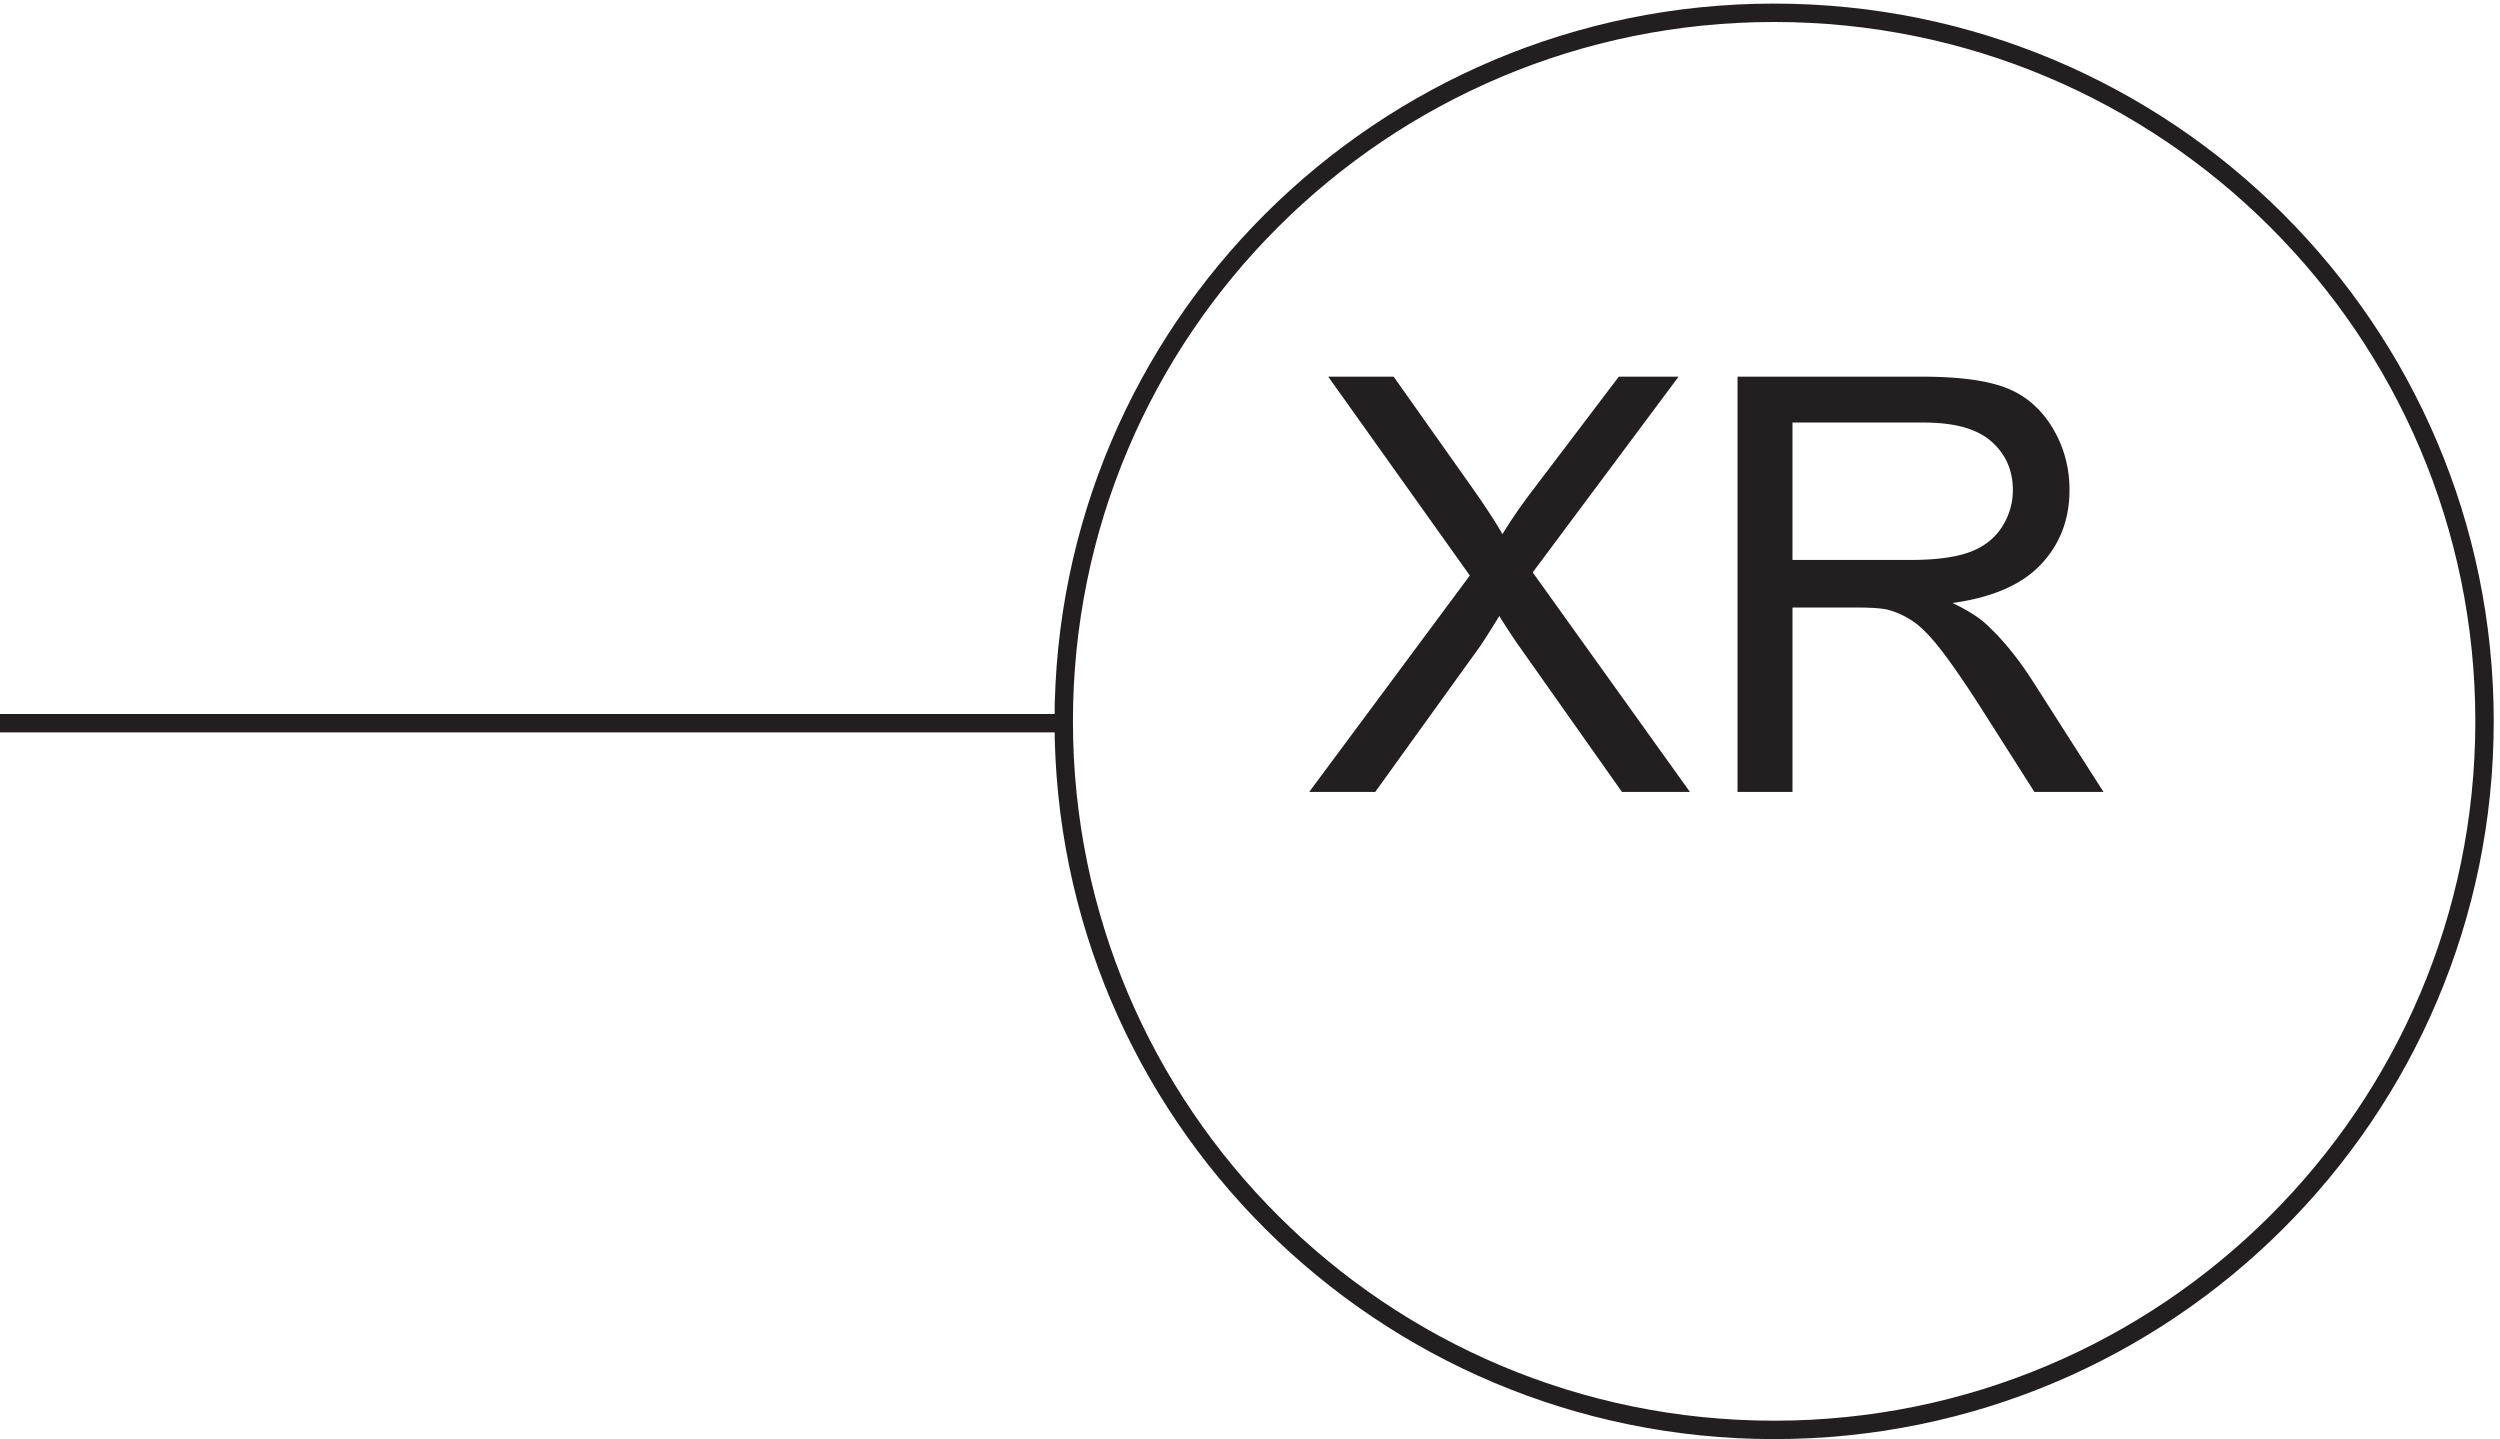 <svg xmlns="http://www.w3.org/2000/svg" xml:space="preserve" width="135.5" height="78"><path d="M1015.83 291.918c0-159.48-129.603-288.75-289.498-288.75-159.887 0-289.5 129.27-289.5 288.75 0 159.469 129.613 288.75 289.5 288.75 159.895 0 289.498-129.281 289.498-288.75z" style="fill:none;stroke:#231f20;stroke-width:7.5;stroke-linecap:butt;stroke-linejoin:miter;stroke-miterlimit:10;stroke-dasharray:none;stroke-opacity:1" transform="matrix(.133 0 0 -.133 -.444 77.922)"/><path d="m536.871 263.16 65.449 88.188-57.715 81.035h26.665l30.703-43.403c6.386-9.007 10.929-15.933 13.625-20.777 3.769 6.156 8.23 12.578 13.386 19.274l34.055 44.906h24.352l-59.442-79.766 64.059-89.457h-27.703l-42.594 60.371a293.796 293.796 0 0 0-7.387 11.309c-3.769-6.156-6.461-10.387-8.078-12.695L563.77 263.16h-26.899m174.547 0v169.223h75.031c15.082 0 26.547-1.524 34.395-4.563 7.851-3.039 14.121-8.406 18.816-16.101 4.692-7.696 7.039-16.199 7.039-25.508 0-12.008-3.886-22.125-11.656-30.359-7.773-8.235-19.777-13.469-36.016-15.7 5.926-2.847 10.426-5.656 13.504-8.425 6.543-6.004 12.739-13.508 18.59-22.512l29.43-46.055h-28.164l-22.391 35.203c-6.543 10.16-11.93 17.93-16.16 23.317-4.234 5.386-8.023 9.16-11.375 11.312-3.344 2.156-6.75 3.656-10.211 4.504-2.539.539-6.695.809-12.469.809h-25.968V263.16Zm22.395 94.535h48.132c10.235 0 18.239 1.059 24.008 3.176 5.774 2.117 10.16 5.504 13.156 10.156 3.004 4.657 4.504 9.719 4.504 15.184 0 8-2.902 14.582-8.715 19.734-5.808 5.157-14.984 7.735-27.527 7.735h-53.558v-55.985" style="fill:#231f20;fill-opacity:1;fill-rule:nonzero;stroke:none" transform="matrix(.133 0 0 -.133 -.444 77.922)"/><path d="M436.832 291.168H3.332" style="fill:none;stroke:#231f20;stroke-width:7.5;stroke-linecap:butt;stroke-linejoin:miter;stroke-miterlimit:10;stroke-dasharray:none;stroke-opacity:1" transform="matrix(.133 0 0 -.133 -.444 77.922)"/></svg>
